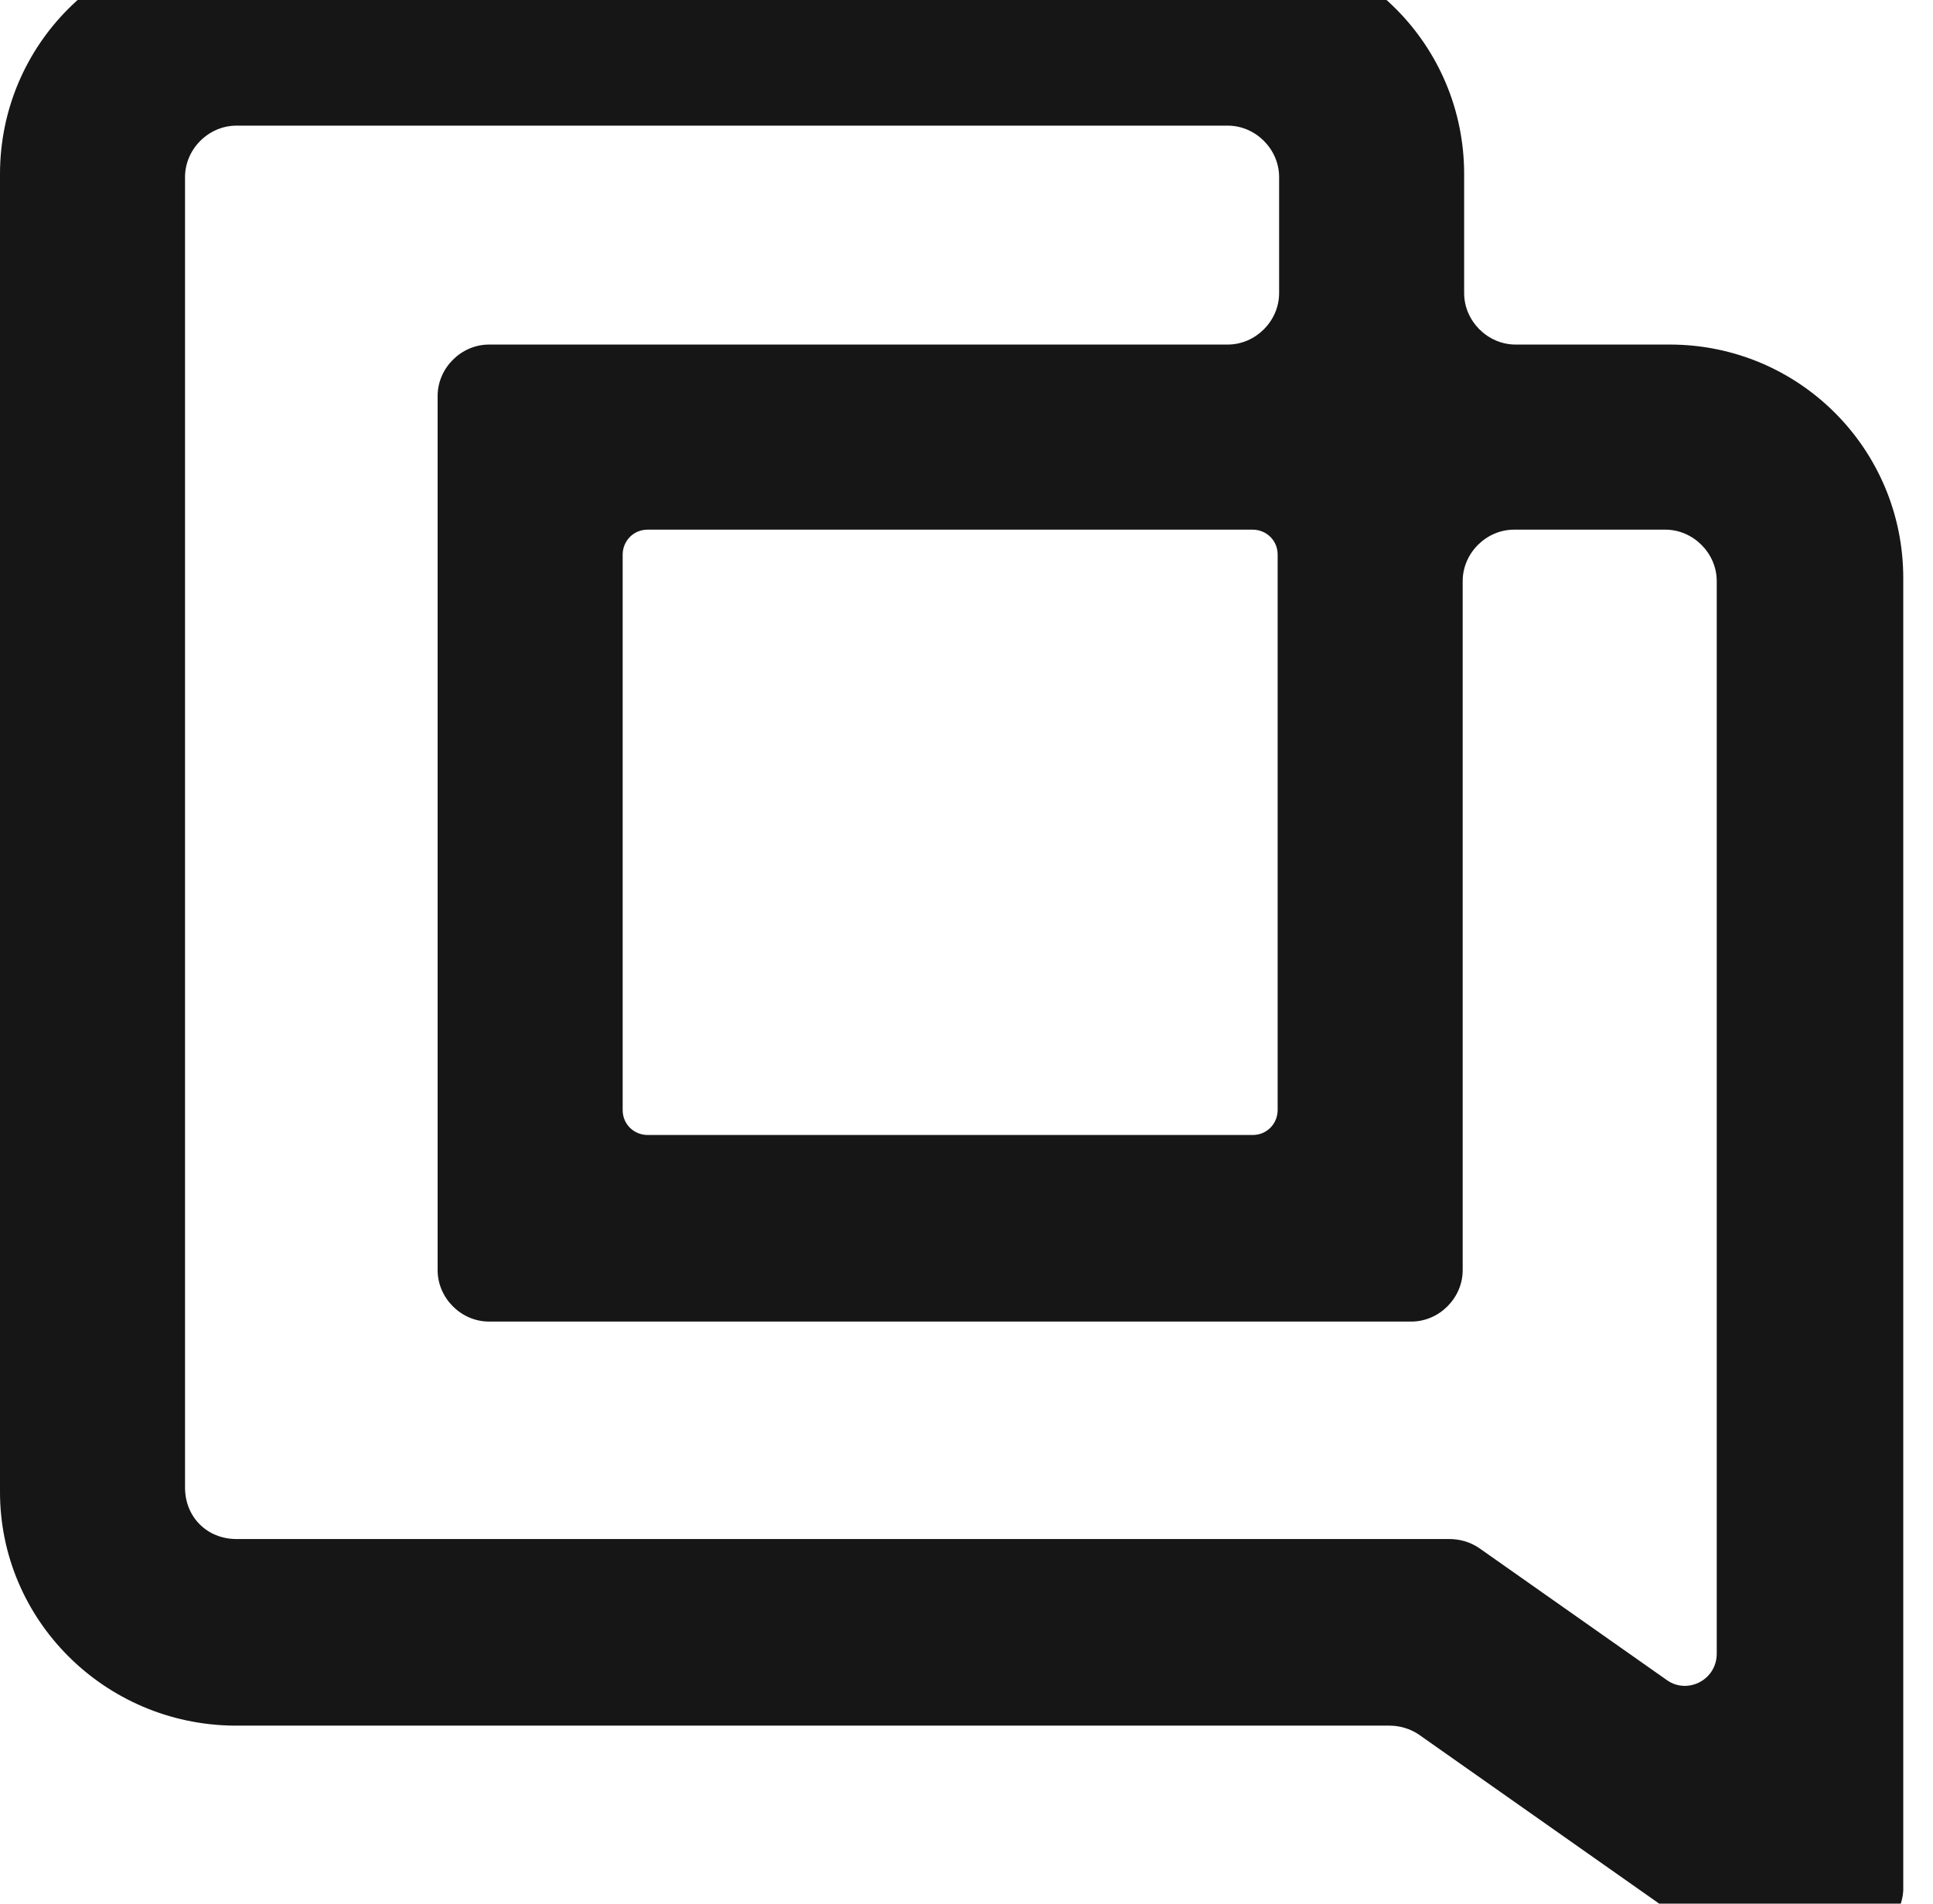 <?xml version="1.0" encoding="UTF-8"?> <svg xmlns="http://www.w3.org/2000/svg" width="65" height="64" viewBox="0 0 65 64" fill="none"><g clip-path="url(#clip0_1064_10537)"><path fill-rule="evenodd" clip-rule="evenodd" d="M58.173 65.276H62.222C63.16 65.276 63.951 64.485 64 63.547V19.437C64 15.091 60.494 11.584 56.148 11.584H50.963C50.025 11.584 49.234 10.793 49.234 9.855V5.854C49.234 1.507 45.728 -2 41.383 -2H7.852C3.506 -2 0 1.507 0 5.854V50.161C0 54.458 3.506 57.965 7.852 58.015H46.716C47.062 58.015 47.407 58.113 47.704 58.311L57.185 64.979C57.481 65.177 57.827 65.276 58.173 65.276ZM48.741 51.742H7.951C6.963 51.742 6.222 51.001 6.222 50.013V5.953C6.222 5.014 7.012 4.224 7.951 4.224H41.284C42.222 4.224 43.012 5.014 43.012 5.953V9.855C43.012 10.793 42.222 11.584 41.284 11.584H16.444C15.506 11.584 14.716 12.374 14.716 13.312V42.702C14.716 43.641 15.506 44.431 16.444 44.431H47.457C48.395 44.431 49.185 43.641 49.185 42.702V19.536C49.185 18.598 49.975 17.807 50.913 17.807H56C56.938 17.807 57.728 18.598 57.728 19.536V55.594C57.728 56.483 56.741 56.977 56.049 56.483L49.728 52.038C49.432 51.84 49.086 51.742 48.741 51.742ZM42.123 38.158H21.778C21.333 38.158 20.938 37.812 20.938 37.318V18.647C20.938 18.203 21.284 17.807 21.778 17.807H42.123C42.568 17.807 42.963 18.153 42.963 18.647V37.318C42.963 37.763 42.617 38.158 42.123 38.158Z" fill="#161616"></path></g><defs><clipPath id="clip0_1064_10537"><rect width="65" height="64" fill="white"></rect></clipPath></defs></svg> 